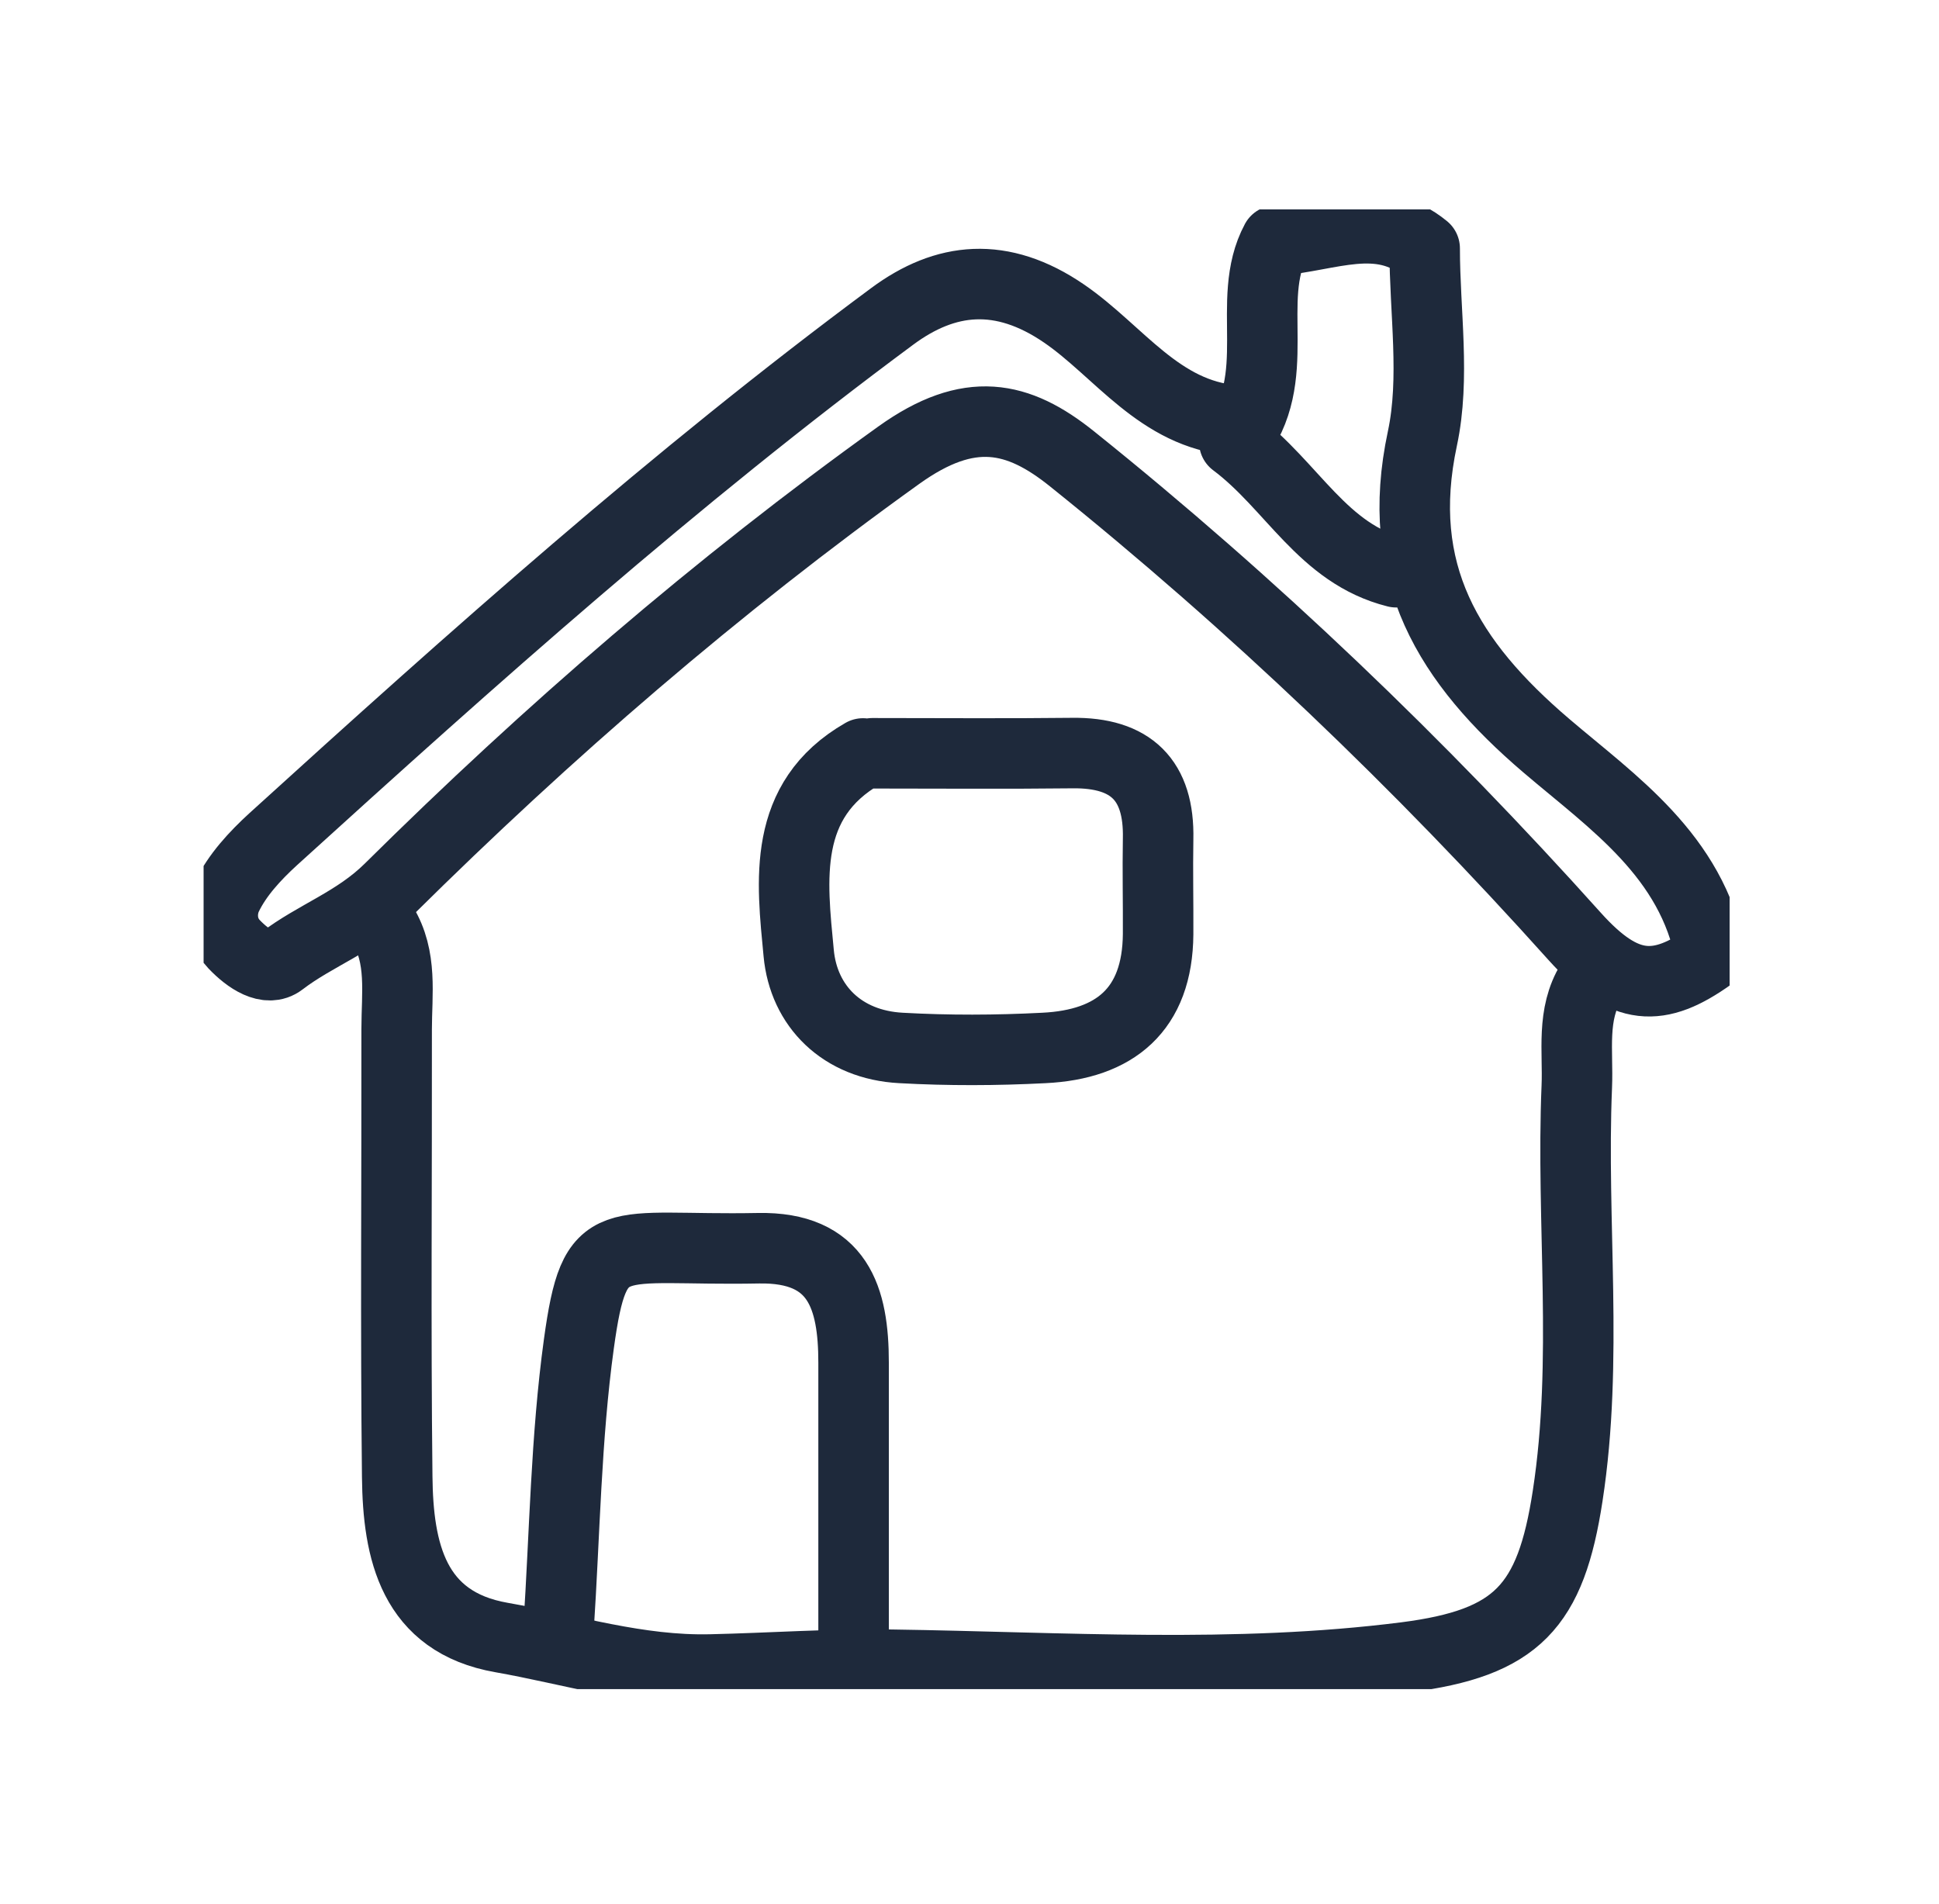 <svg width="55" height="54" viewBox="0 0 55 54" fill="none" xmlns="http://www.w3.org/2000/svg">
    <g clip-path="url(#clip0_940_7143)">
        <path d="M45.136 27.853C44.564 28.782 44.769 29.819 44.726 30.823C44.564 34.69 45.061 38.572 44.467 42.433C43.986 45.576 43.03 46.607 39.871 47.012C35.027 47.628 30.151 47.293 25.291 47.223C23.574 47.196 21.862 47.32 20.161 47.358C18.093 47.407 16.192 46.796 14.227 46.451C11.716 46.013 11.289 43.994 11.267 41.888C11.219 37.66 11.257 33.426 11.251 29.198C11.251 28.193 11.419 27.157 10.852 26.228" stroke="#1E293B" stroke-width="2" stroke-linecap="round" stroke-linejoin="round"/>
        <path d="M24.212 46.483C24.212 43.875 24.212 41.261 24.212 38.653C24.212 36.817 23.78 35.365 21.512 35.408C17.311 35.489 16.879 34.792 16.42 38.119C16.052 40.792 16.02 43.513 15.842 46.213" stroke="#1E293B" stroke-width="2" stroke-linecap="round" stroke-linejoin="round"/>
        <path d="M35.011 11.923C32.889 11.756 31.744 9.968 30.189 8.899C28.412 7.679 26.814 7.857 25.307 8.975C19.14 13.543 13.422 18.651 7.746 23.808C7.233 24.278 6.726 24.824 6.434 25.439C6.278 25.769 6.224 26.341 6.639 26.784C7.044 27.21 7.59 27.567 7.979 27.27C8.951 26.525 10.09 26.157 11.046 25.212C15.544 20.757 20.323 16.621 25.496 12.911C27.494 11.48 28.877 11.788 30.405 13.014C35.535 17.129 40.282 21.675 44.661 26.557C46.092 28.15 47.064 28.155 48.522 27.113C47.993 24.273 45.746 22.761 43.867 21.157C41.081 18.781 39.531 16.254 40.346 12.441C40.714 10.719 40.411 8.856 40.411 7.047C39.126 5.988 37.722 6.701 36.194 6.825C35.276 8.537 36.474 10.724 35.011 12.539C36.663 13.775 37.511 15.708 39.601 16.232" stroke="#1E293B" stroke-width="2" stroke-linecap="round" stroke-linejoin="round"/>
        <path d="M24.48 21.373C22.163 22.701 22.46 24.986 22.655 27.038C22.795 28.539 23.886 29.64 25.56 29.727C26.905 29.802 28.26 29.797 29.61 29.727C31.624 29.63 32.834 28.641 32.85 26.498C32.855 25.596 32.834 24.699 32.85 23.798C32.888 22.129 32.083 21.341 30.415 21.362C28.525 21.384 26.635 21.368 24.745 21.368" stroke="#1E293B" stroke-width="2" stroke-linecap="round" stroke-linejoin="round"/>
    </g>
    <defs>
        <clipPath id="clip0_940_7143">
            <rect width="43.286" height="41.974" fill="white" transform="translate(5.775 5.94)"/>
        </clipPath>
    </defs>
</svg>
